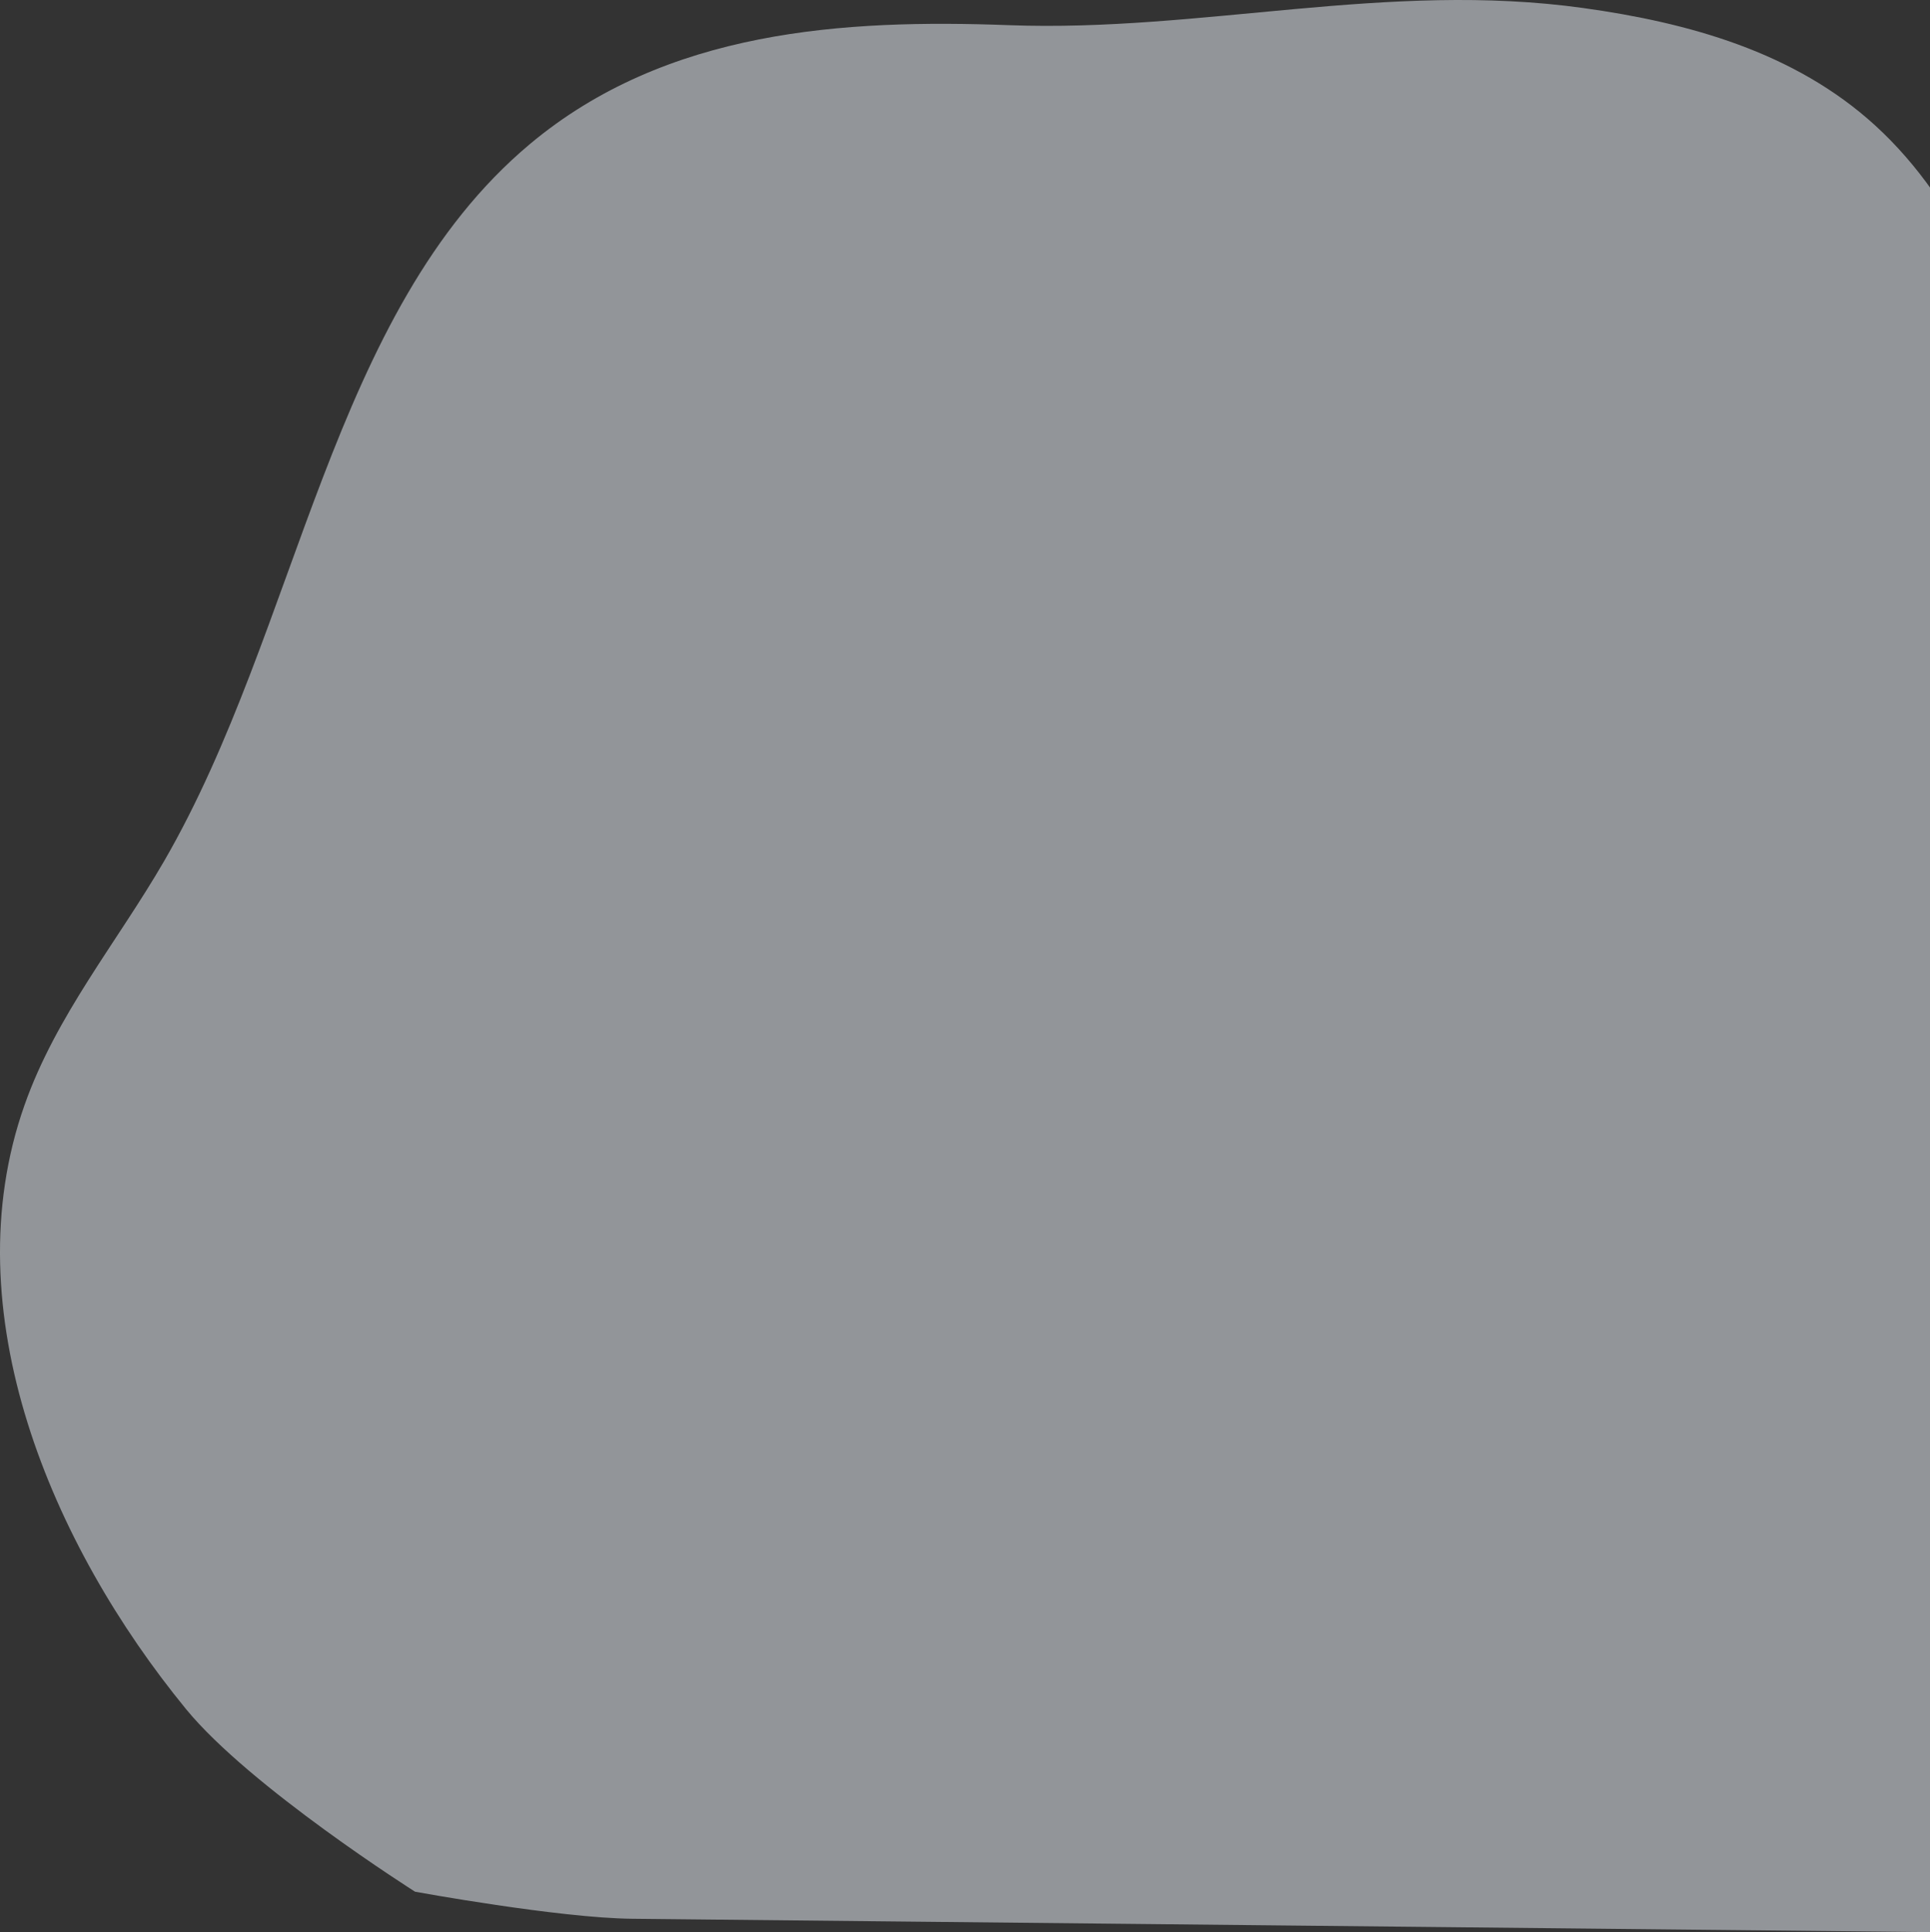 <svg width="1160" height="1161" fill="none" xmlns="http://www.w3.org/2000/svg"><rect width="100%" height="100%" fill="#333333" stroke="none"/><path opacity=".5" d="M318.343 86.694C198.405 187.217 179.819 377.298 98.589 517.527c-28.277 48.795-64.814 92.465-83.877 146.596C-29.054 788.026 31.18 928.572 111.8 1026.98c38.444 46.95 137.677 109.74 137.677 109.74s86.578 15.85 130.555 16.25l770.467 7.93c86.02.87 181.6-2.28 243.45-68.69 42.62-45.73 59.94-112.518 74.63-176.266 18.06-78.331 34.42-163.398 6.33-238.004-32.09-85.358-113.24-133.73-163.65-207.385-81.81-119.332-79.93-299.824-184.12-395.089-48.63-44.462-112.81-61.898-175.348-70.616-117.9-16.459-229.577 14.61-345.359 10.277-98.969-3.699-205.986 2.747-288.09 71.567z" fill="#F3F9FF"/></svg>